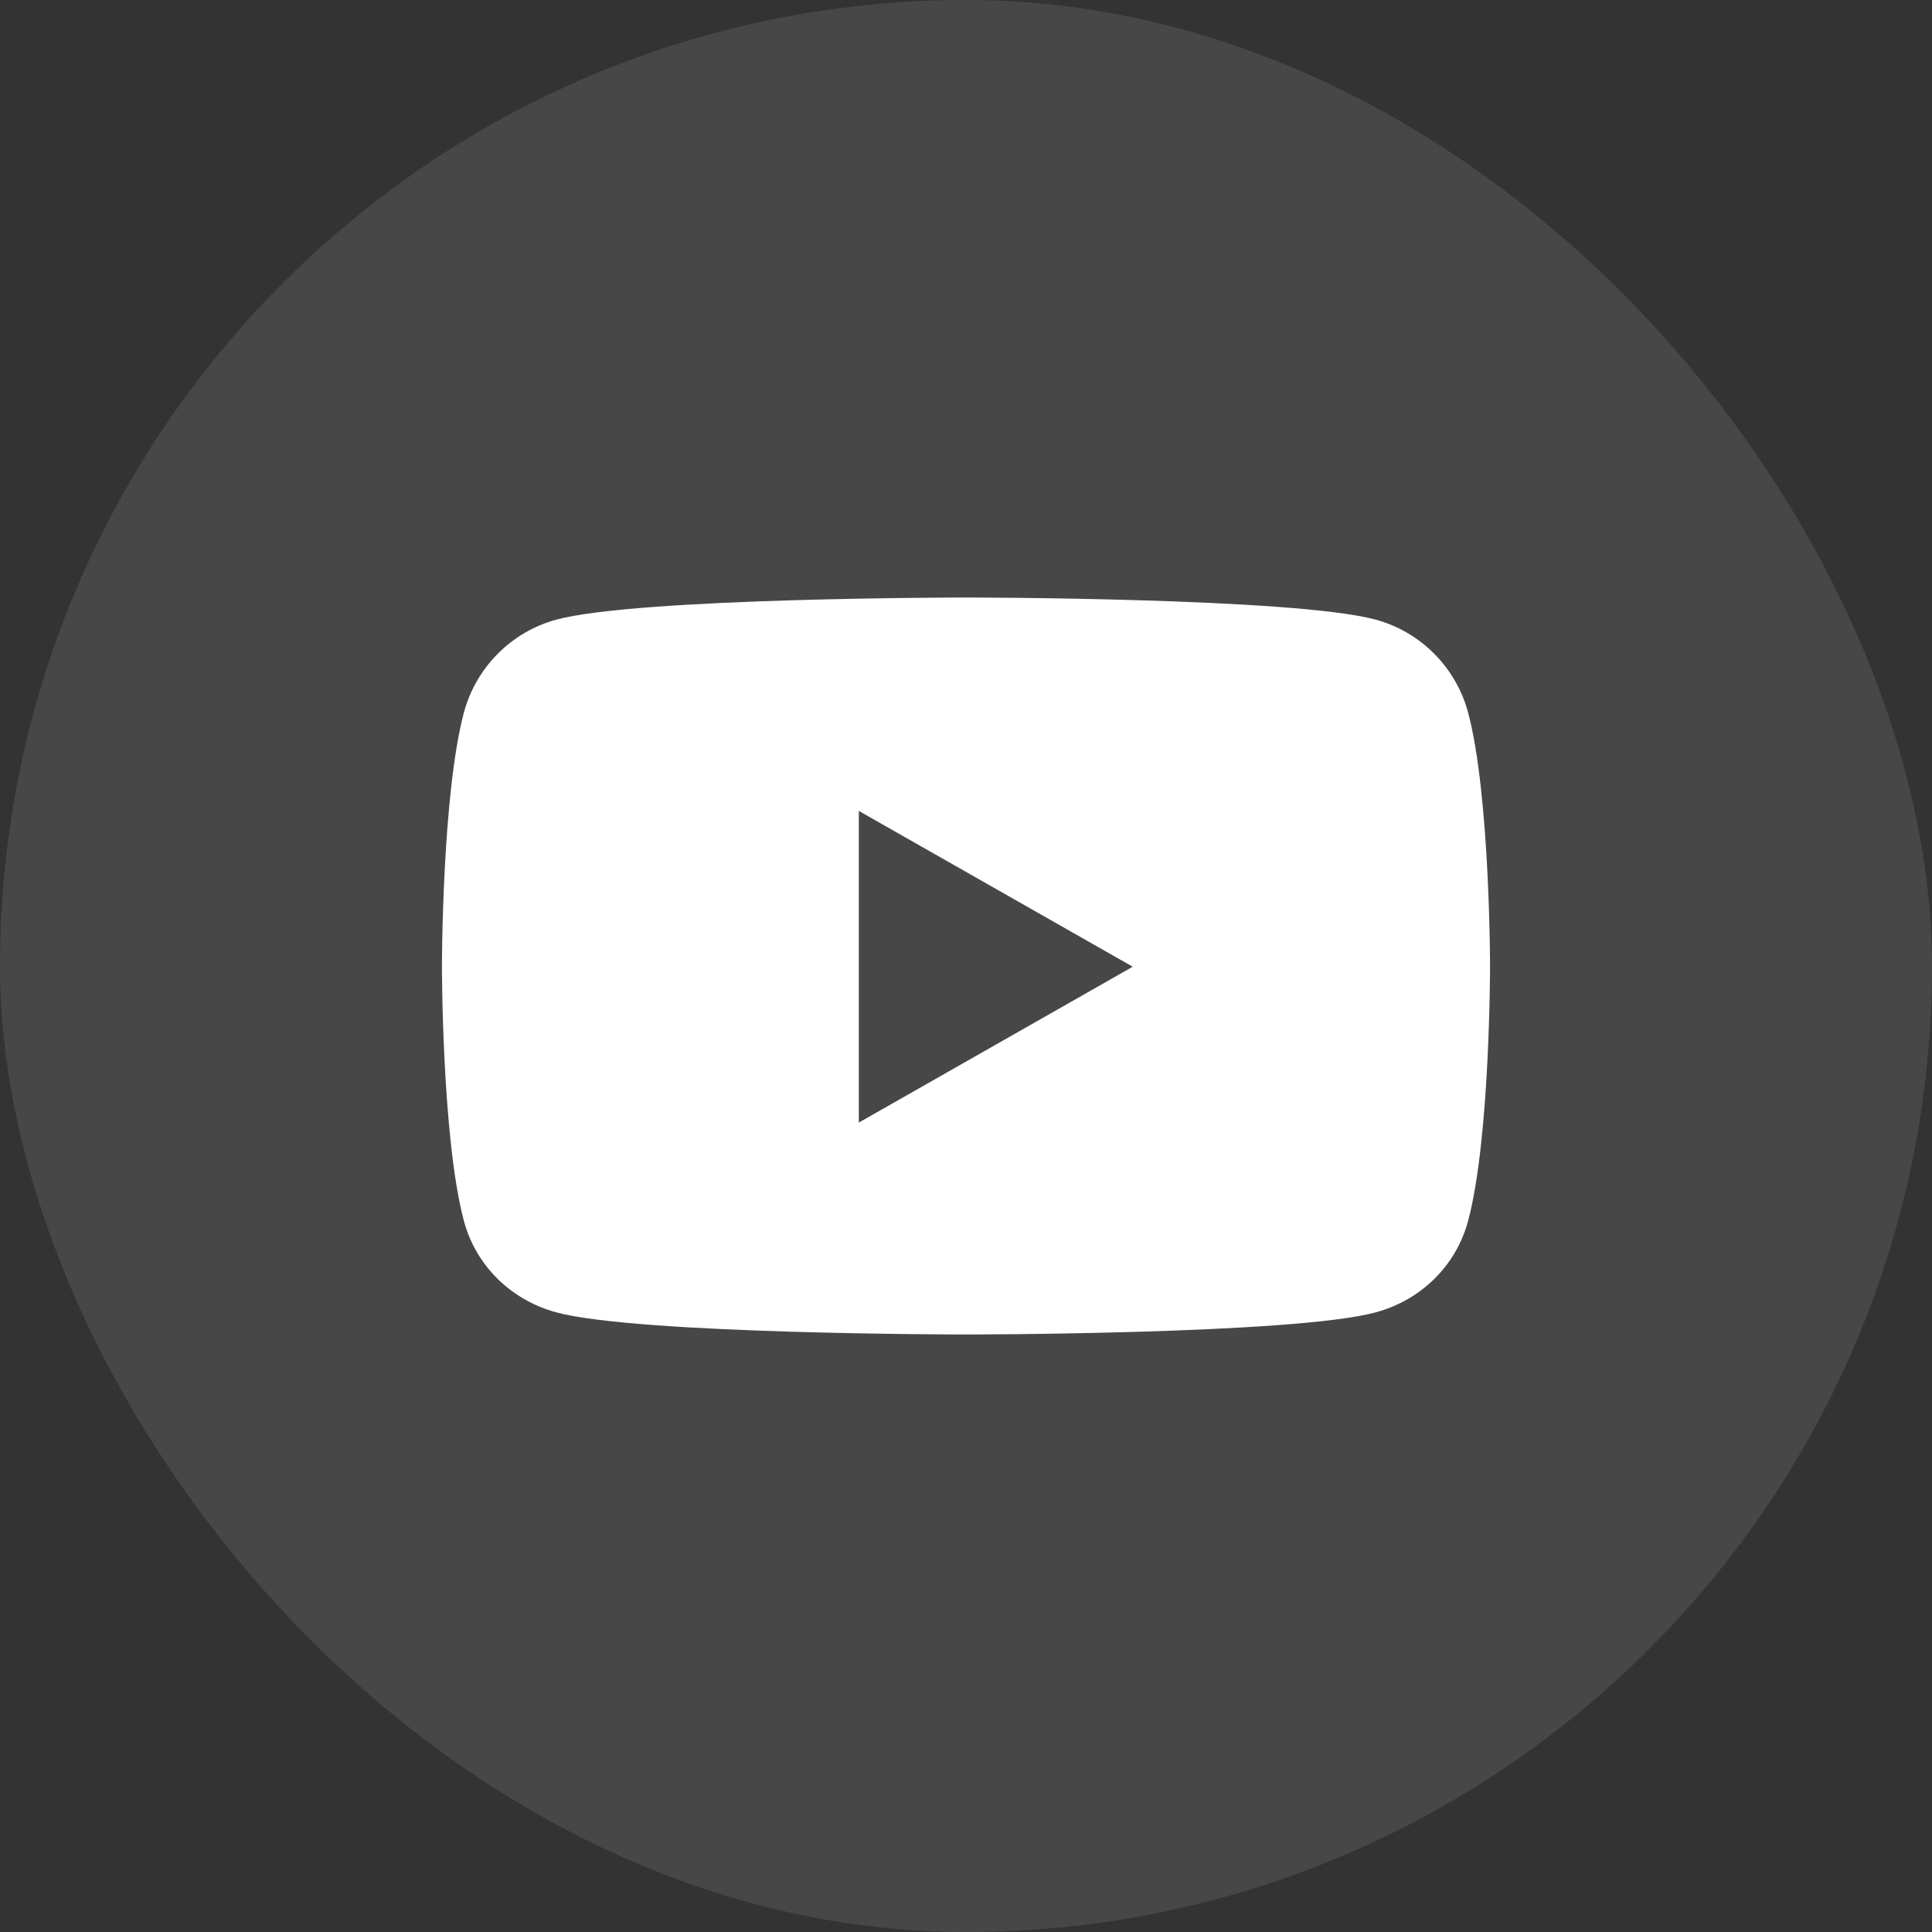 <svg width="40" height="40" viewBox="0 0 40 40" fill="none" xmlns="http://www.w3.org/2000/svg">
<rect x="0" y="0" width="40" height="40" fill="#333333" stroke="none"/>
<rect width="40" height="40" rx="20" fill="white" fill-opacity="0.1"/>
<path d="M30.397 14.758C30.147 13.819 29.412 13.079 28.478 12.828C26.786 12.371 20 12.371 20 12.371C20 12.371 13.214 12.371 11.522 12.828C10.588 13.079 9.853 13.819 9.603 14.758C9.15 16.462 9.15 20.015 9.15 20.015C9.15 20.015 9.15 23.569 9.603 25.272C9.853 26.212 10.588 26.921 11.522 27.172C13.214 27.629 20 27.629 20 27.629C20 27.629 26.786 27.629 28.478 27.172C29.412 26.921 30.147 26.212 30.397 25.272C30.85 23.569 30.85 20.015 30.85 20.015C30.85 20.015 30.85 16.462 30.397 14.758ZM17.781 23.242V16.789L23.452 20.015L17.781 23.242Z" fill="white"/>
</svg>
